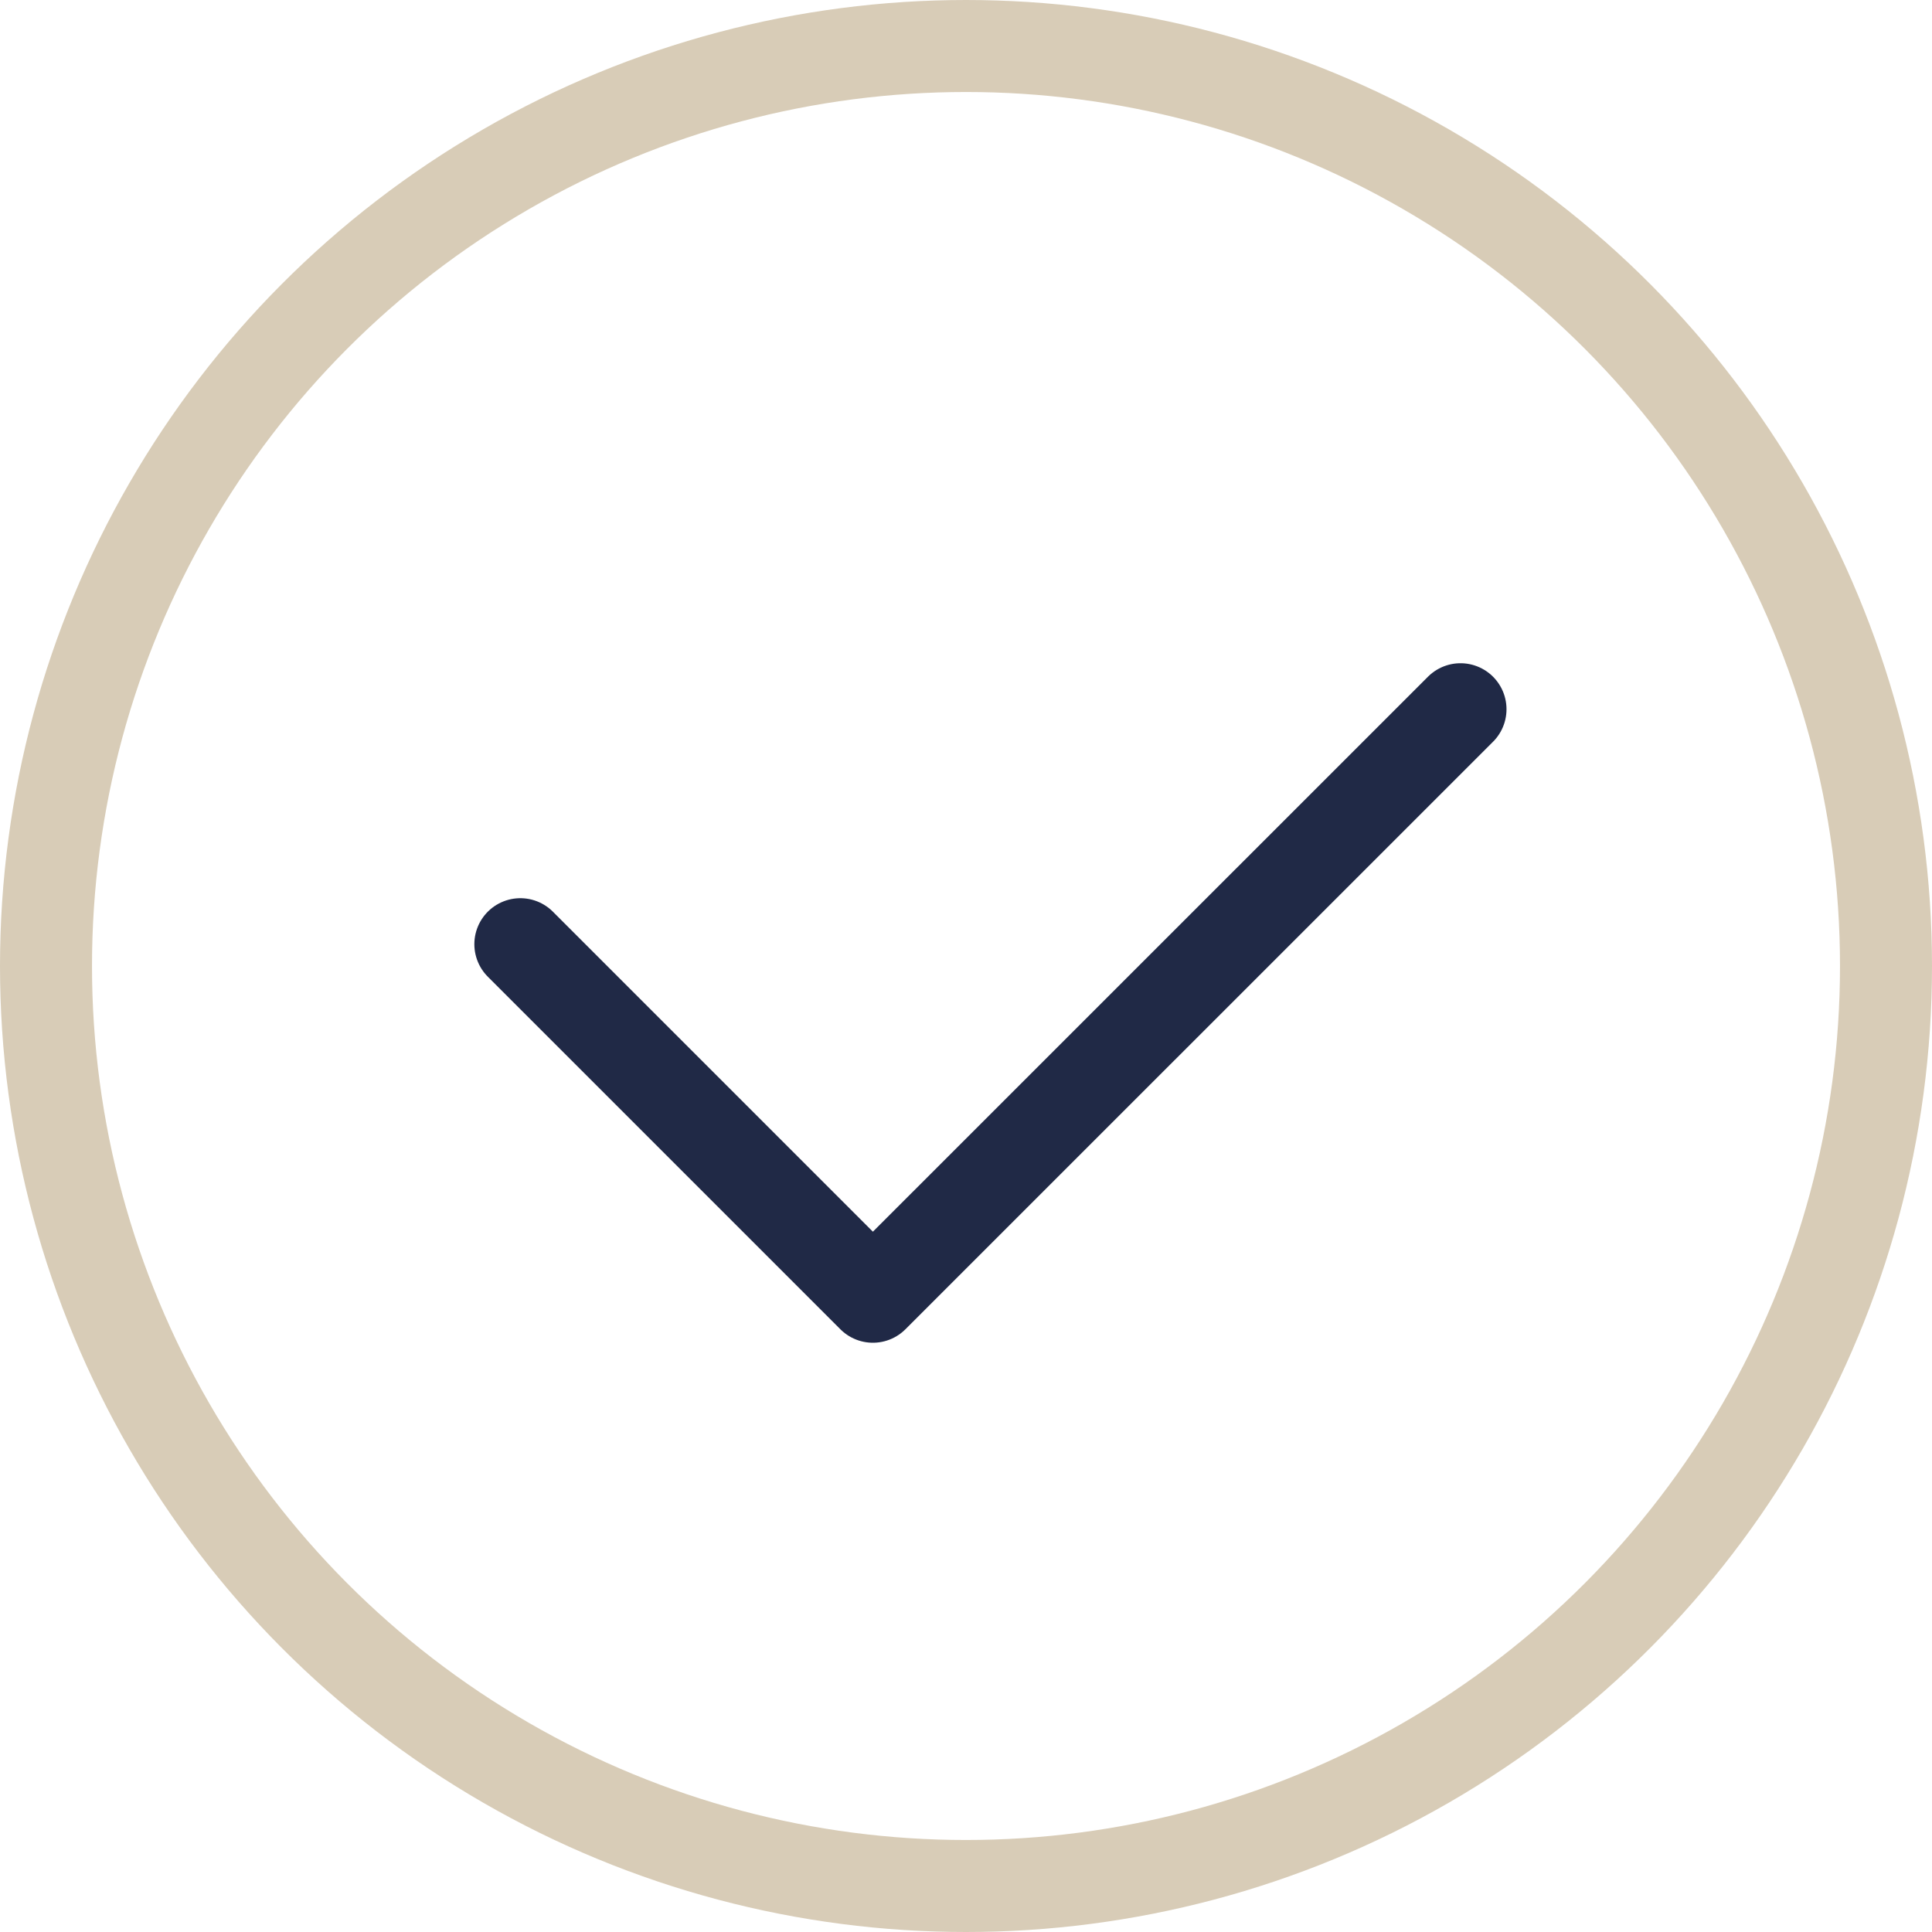 <?xml version="1.0" encoding="UTF-8"?> <svg xmlns="http://www.w3.org/2000/svg" width="21" height="21" viewBox="0 0 21 21" fill="none"> <circle cx="10.5" cy="10.5" r="10" stroke="#D8CCB7"></circle> <path d="M5.656 10.263L9.488 14.095L15.875 7.709" stroke="#202946" stroke-linecap="round" stroke-linejoin="round"></path> </svg> 